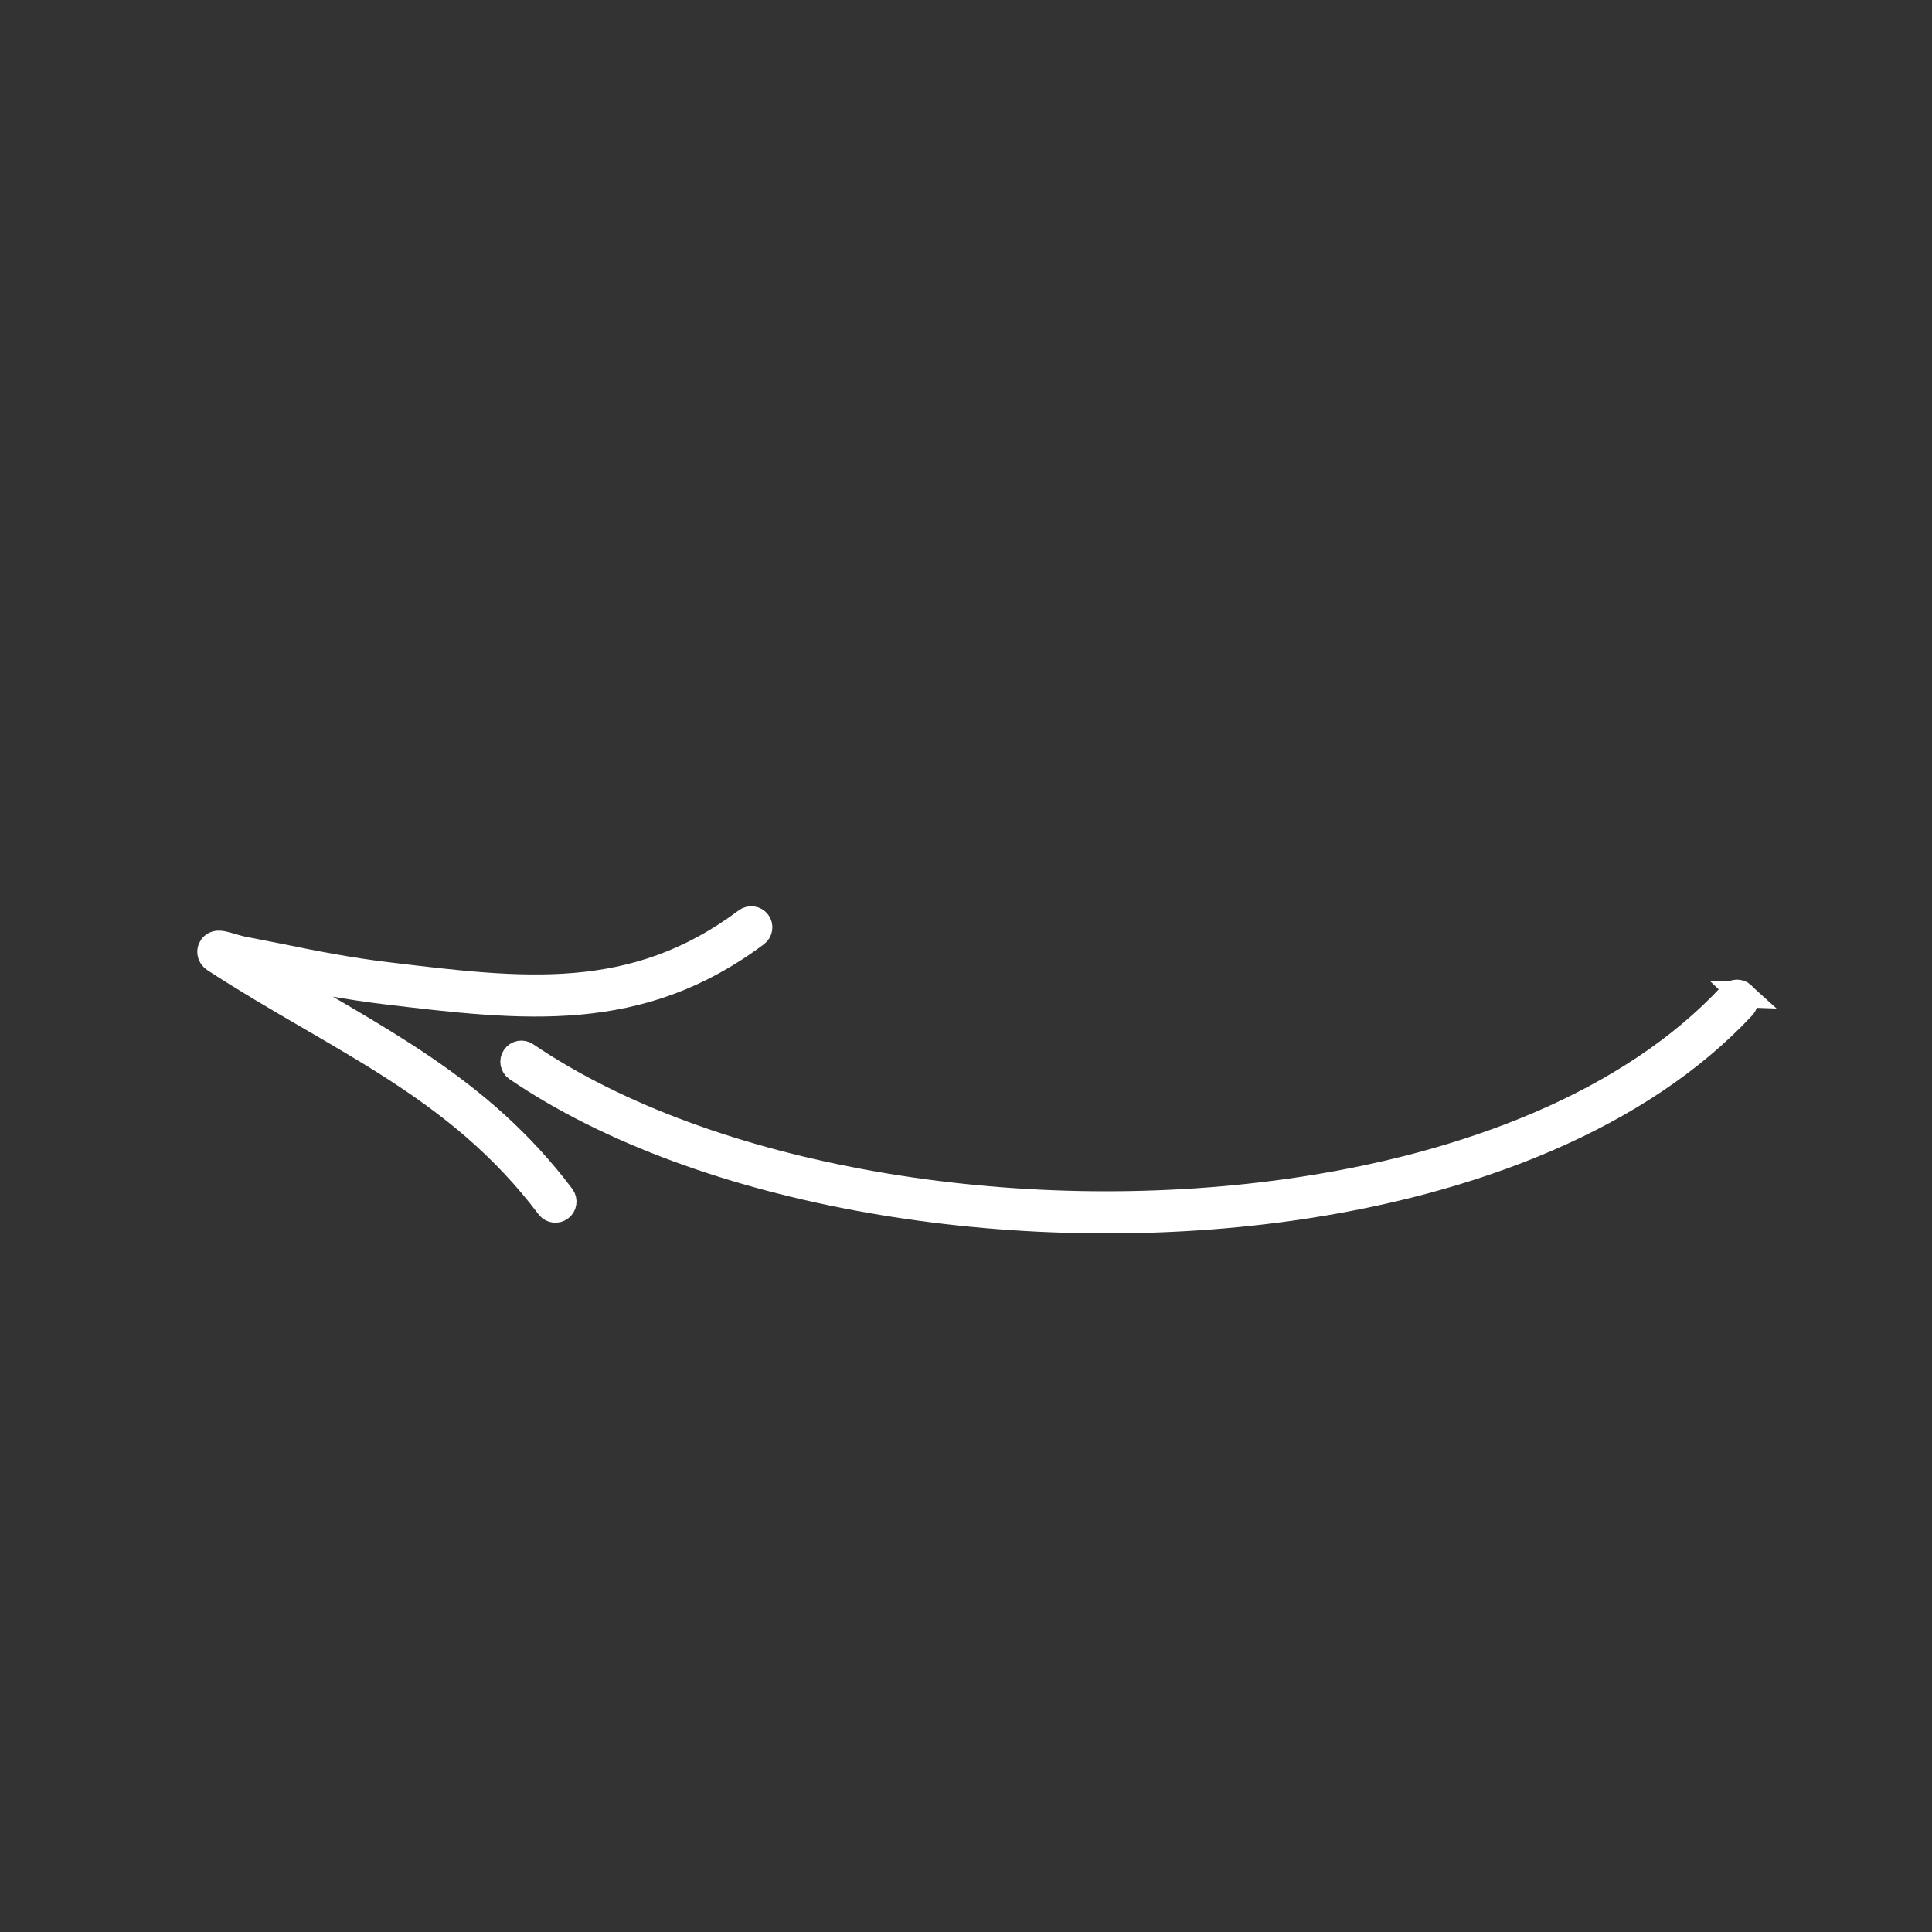 <?xml version="1.0" encoding="UTF-8"?> <svg xmlns="http://www.w3.org/2000/svg" xmlns:xlink="http://www.w3.org/1999/xlink" id="_Слой_2" data-name="Слой 2" viewBox="0 0 227.8 227.8"><rect x="0" y="0" width="227.8" height="227.8" fill="#333333" stroke="none"/><defs><style> .cls-1 { clip-path: url(#clippath); } .cls-2 { fill: none; stroke-width: 0px; } .cls-3 { stroke-linecap: round; stroke-linejoin: round; } .cls-3, .cls-4 { fill: #fff; fill-rule: evenodd; stroke: #fff; stroke-width: 3px; } .cls-4 { stroke-miterlimit: 10; } </style><clipPath id="clippath"><rect class="cls-2" x="20.9" y="20.9" width="186" height="186" transform="translate(-25.6 33.36) rotate(-15)"></rect></clipPath></defs><g id="_Слой_1-2" data-name="Слой 1"><g class="cls-1"><g><path class="cls-4" d="M205.49,117.27c-.4-.37-1.03-.35-1.4.05-11.8,12.7-31.12,20.23-52.33,23.19-31.93,4.46-68.16-1.48-89.72-16.14-.46-.31-1.06-.2-1.38.26-.3.44-.19,1.06.26,1.37,21.89,14.9,58.68,20.98,91.1,16.47,21.7-3.03,41.43-10.81,53.51-23.8.37-.4.34-1.03-.05-1.4Z"></path><path class="cls-3" d="M32.52,114.7c4.26.87,8.54,1.69,12.86,2.21,16.53,1.98,30,3.55,43.8-6.78.43-.32.52-.95.2-1.38-.33-.44-.95-.53-1.39-.2-13.34,9.98-26.4,8.31-42.37,6.39-4.27-.51-8.49-1.32-12.71-2.19-1.48-.3-2.95-.56-4.43-.87-.51-.11-1.62-.46-2.17-.59-.29-.06-.5-.07-.61-.06-.54.05-.76.38-.86.61-.07.16-.29.82.5,1.34,14.61,9.5,28.53,14.75,39.36,29.1.32.43.95.52,1.38.19.44-.32.52-.95.2-1.39-9.83-13.05-22.16-18.72-35.28-26.7.51.1,1.02.2,1.53.31Z"></path></g></g></g></svg> 